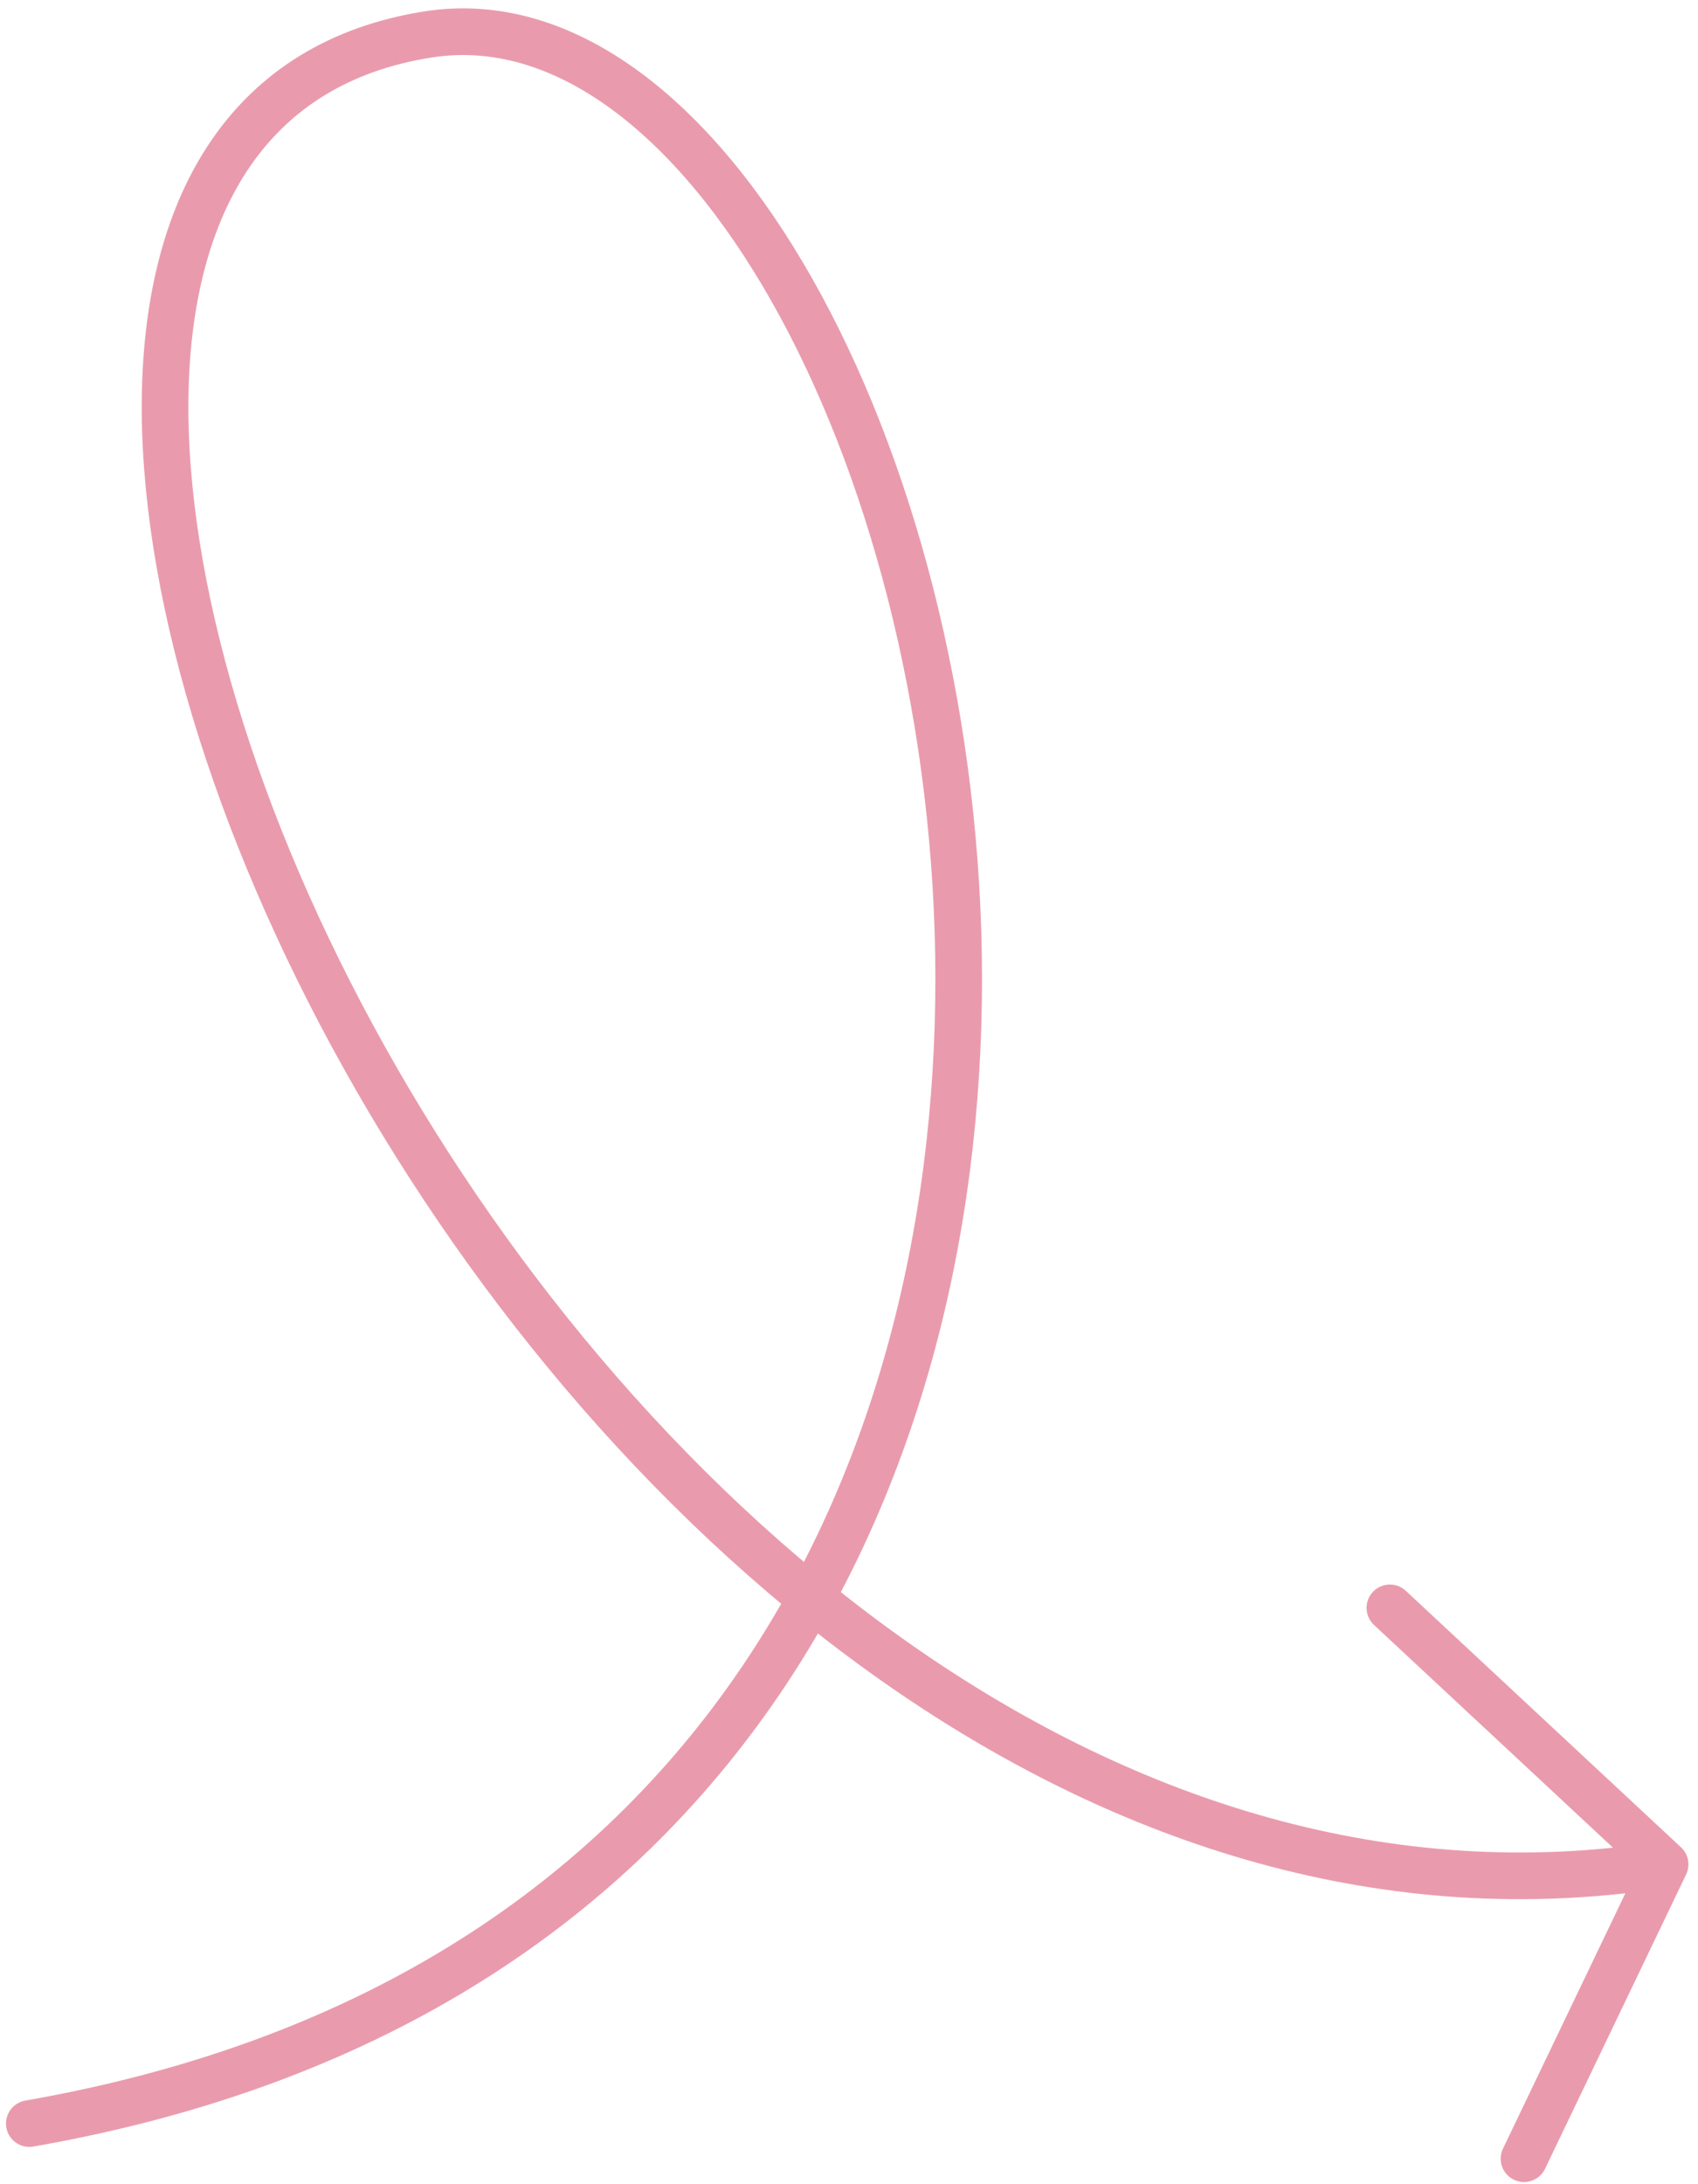 <svg xmlns="http://www.w3.org/2000/svg" width="182" height="234" viewBox="0 0 182 234" fill="none"><path d="M3.143 227.505C153.567 201.245 104.071 -5.527 45.839 3.696C-30.392 15.77 59.751 218.54 178.473 199.736M178.473 199.736L148.976 172.257M178.473 199.736L163.351 231.27" stroke="#E99BAD" stroke-width="5" stroke-linecap="round"></path></svg>